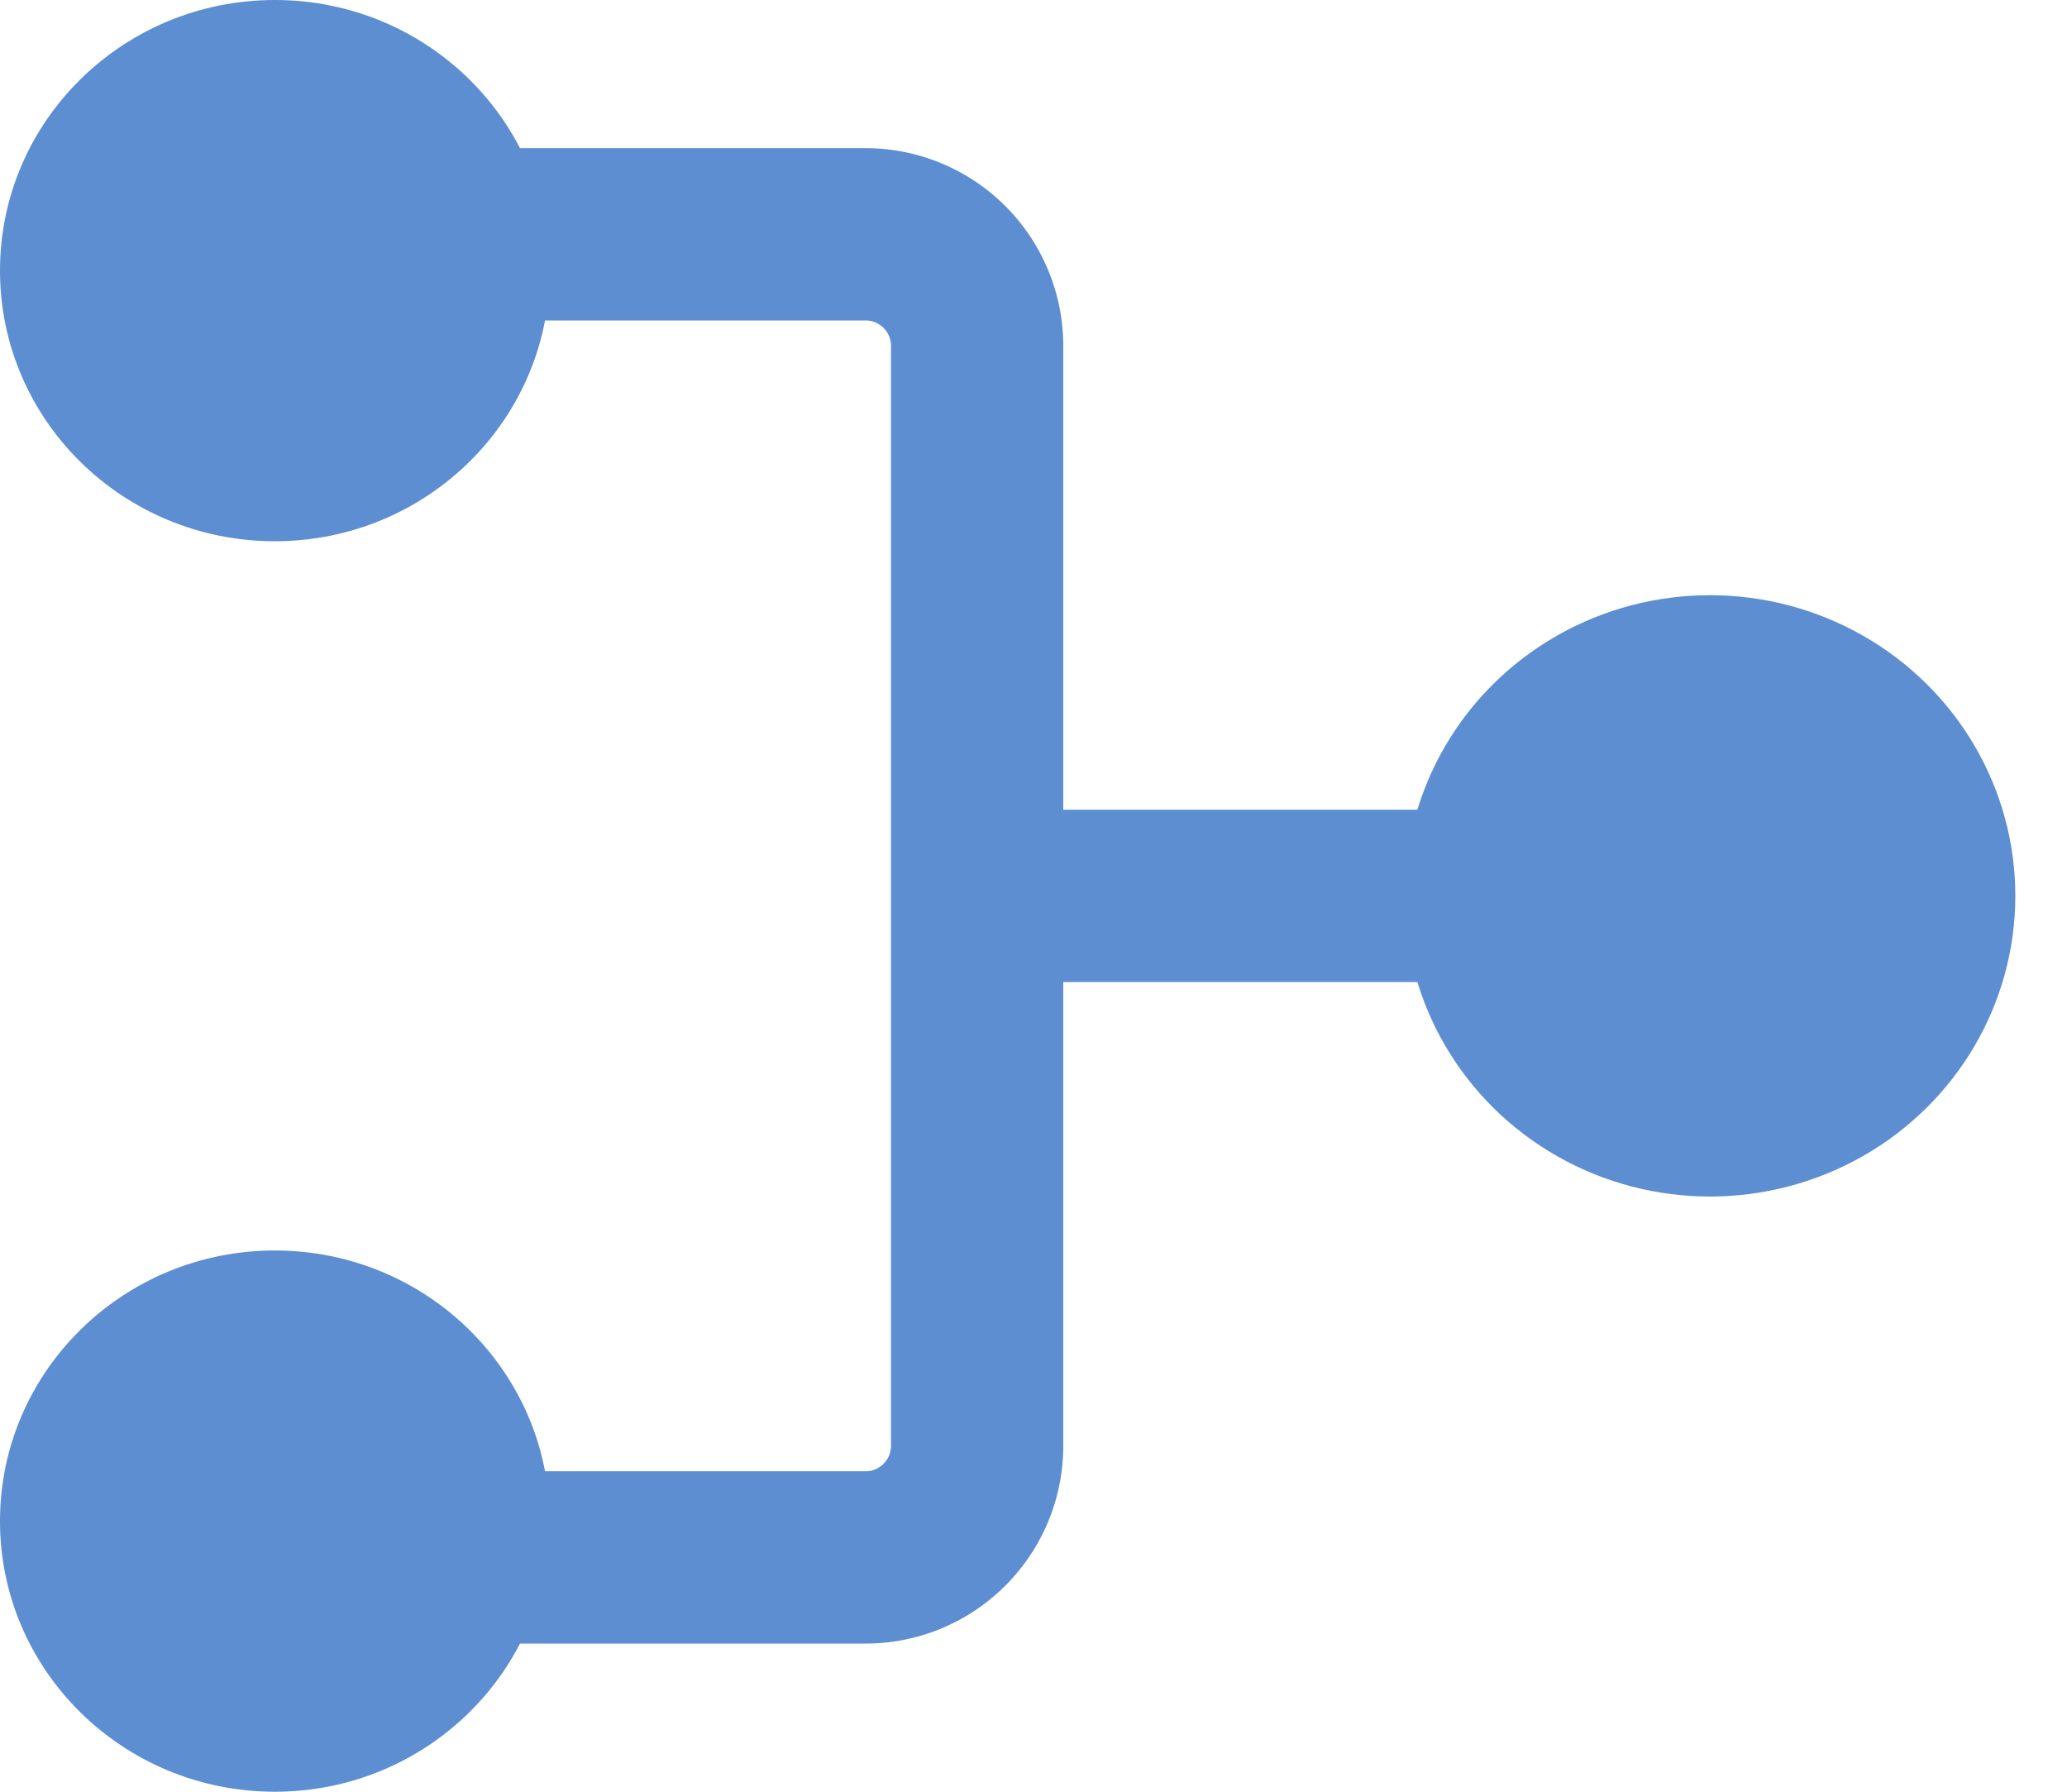 <svg xmlns="http://www.w3.org/2000/svg" width="30" height="26" version="1.1" viewBox="0 0 30 26"><g id="Page-1" fill="none" fill-rule="evenodd" stroke="none" stroke-width="1"><g id="Health-services" transform="translate(-723 -806)"><g id="workflow" transform="rotate(-180 376.125 416)"><ellipse id="Oval-8" cx="4.432" cy="13" fill="#5C8ED1" rx="4.432" ry="4.363"/><ellipse id="Oval-8-Copy" cx="25.261" cy="3.927" fill="#5C8ED1" rx="3.989" ry="3.927"/><ellipse id="Oval-8-Copy-2" cx="25.261" cy="22.073" fill="#5C8ED1" rx="3.989" ry="3.927"/><path id="Path-20" stroke="#5C8ED1" stroke-width="2.5" d="M22.16 22.6h-5.472a1.62 1.62 0 0 1-1.62-1.62V5.02c0-.894.725-1.62 1.62-1.62h6.357"/><path id="Path-19" stroke="#5C8ED1" stroke-width="2.5" d="M15.068 13H7.091"/></g></g></g></svg>